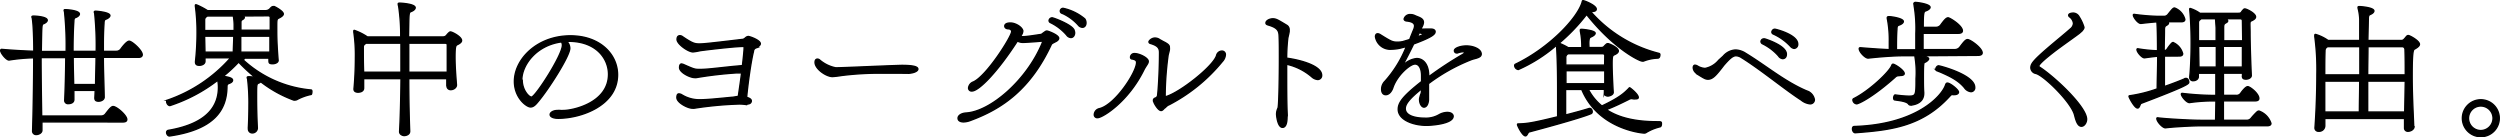 <svg xmlns="http://www.w3.org/2000/svg" viewBox="0 0 449.99 24.72"><defs><style>.cls-1{stroke:#000;stroke-miterlimit:10;stroke-width:0.25px;}</style></defs><g id="レイヤー_2" data-name="レイヤー 2"><g id="layout"><path class="cls-1" d="M7.54,21.94l0,1.51c0,.45-.53.76-1,.76a.61.61,0,0,1-.67-.62v0c.08-2.66.2-8.43.2-13.19a32.63,32.63,0,0,0-4.43.4C1.19,10.85.12,9.59.12,9.08a.18.18,0,0,1,.2-.19h0c1.9.17,4,.28,5.77.34,0-2.08-.09-4.71-.25-5.77,0-.2-.09-.31-.09-.42s.09-.14.34-.14S8.5,3,8.5,3.65c0,.23-.31.48-.67.62s-.31.28-.4,5c.82,0,1.54,0,2.1,0h2.38a58.78,58.78,0,0,0-.28-7c0-.17-.08-.31-.08-.39s0-.14.22-.14,2.52.14,2.52.78c0,.25-.31.51-.73.65-.22.08-.27.36-.27.7-.12,1.76-.15,3.58-.15,5.37h4.18a57.61,57.61,0,0,0-.26-6.69c0-.17-.08-.31-.08-.39s.06-.14.23-.14,2.57.19,2.57.78c0,.25-.36.53-.78.67-.23.09-.28.37-.28.7-.09,1.29-.12,2.58-.12,3.87v1.2h2.33a1,1,0,0,0,.81-.39s1-1.43,1.51-1.43S25.6,9.08,25.6,9.84c0,.28-.19.48-.69.48H18.6c0,2.38.12,4.79.15,7.17,0,.44-.51.72-1,.72s-.67-.17-.67-.59v0l.06-1.35H13.29c0,.56,0,1.12,0,1.66s-.53.72-1,.72a.57.57,0,0,1-.64-.59v0c.08-1.74.17-4.76.19-7.7H9.39c-.36,0-1.09,0-2,0,0,3.22.06,7.08.11,10.52h10.7a.94.94,0,0,0,.81-.39c.76-1,1.07-1.31,1.35-1.31.64,0,2.46,1.59,2.46,2.32,0,.28-.19.45-.7.45Zm9.67-6.72c0-1.49.08-3.19.08-4.9H13.17c0,1.62.06,3.27.09,4.9Z"/><path class="cls-1" d="M44.7,23.08c.06-1.09.11-2.6.11-4.11a36.1,36.1,0,0,0-.22-4.59c0-.2-.09-.31-.09-.42s.09-.14.29-.14H45A4,4,0,0,1,46,14a34.57,34.57,0,0,1-3.05-2.83v0a25.87,25.87,0,0,1-2.77,2.57c1.48.2,1.68.48,1.68.7s-.2.42-.59.56-.42.28-.42.68c-.06,4-2.16,7.61-10.31,8.79h-.05c-.28,0-.5-.34-.5-.62a.37.37,0,0,1,.33-.39c7.36-1.26,9-4.68,9-7.76a6.54,6.54,0,0,0-.12-1.26A28.56,28.56,0,0,1,30.59,19c-.34,0-.59-.42-.59-.7s.06-.26.17-.28a26.69,26.69,0,0,0,11.25-7.51l.09-.11H36.89l0,.64c0,.45-.51.71-1,.71s-.7-.17-.7-.59v-.09a47.35,47.35,0,0,0,.28-5.29,34,34,0,0,0-.3-4.67V1c0-.08,0-.14.11-.14l.19.06a13,13,0,0,1,1.88,1h10.5a1.08,1.08,0,0,0,.84-.45c.17-.16.28-.28.48-.28a.56.56,0,0,1,.22,0c.42.2,1.6.87,1.6,1.32,0,.22-.23.45-.73.7s-.45.19-.45,2.43c0,1.74.11,3.47.25,5.24,0,.34-.47.59-1,.59s-.64-.14-.64-.45v0a5.53,5.53,0,0,1,0-.56H44c0,.11-.08.22-.28.28A20.78,20.78,0,0,0,56,16.2c.11,0,.14.14.14.28S56.1,17,56,17a9.24,9.24,0,0,0-2.54.92.7.7,0,0,1-.37.09.64.64,0,0,1-.22,0,21.9,21.9,0,0,1-5.94-3.3.8.8,0,0,1-.39.25c-.36.17-.36.19-.36,2.6,0,1.82.05,3.64.14,5.49a.89.89,0,0,1-.9.87.68.68,0,0,1-.7-.76ZM37.31,2.87,37.14,3a.7.7,0,0,0-.31.5v2h5.32c0-.36,0-.75,0-1.12A10.82,10.82,0,0,0,42,2.87Zm-.48,3.64.06,2.88H42c0-.86.08-1.87.08-2.88Zm6.78-3.64.08,0c.14.05.28.17.28.28s-.11.25-.36.39-.25.22-.25.78c0,.37,0,.76,0,1.12h5.29c0-.86,0-1.65,0-2.24,0-.16,0-.36-.42-.36Zm-.28,3.64V9.39h5.26c0-.89,0-1.9,0-2.88Z"/><path class="cls-1" d="M80.43,15.44l0-1.29H73.57c0,3.5.08,7,.17,9.47,0,.67-.76.78-1,.78s-.81-.19-.81-.7v-.05c.11-2,.22-5.69.25-9.5H65.45c0,.56,0,1.15,0,1.71s-.56.73-1,.73-.73-.17-.73-.56V16c.14-1.46.25-3.59.25-5.63a29,29,0,0,0-.28-4.59V5.61c0-.08,0-.14.09-.14a10.15,10.15,0,0,1,2.35,1.18h6a35.72,35.72,0,0,0-.37-5.52,1.67,1.67,0,0,1-.08-.42c0-.11.06-.14.28-.14s2.77.14,2.77.82c0,.25-.31.53-.75.69s-.37.34-.45,4.57h6.19c.58,0,.64-.34,1-.67.14-.14.25-.23.36-.23.31,0,2,.87,2,1.54,0,.25-.22.48-.73.73-.33.14-.45.28-.45,2.27,0,1.68.14,3.36.26,5,0,.5-.54.84-1,.84a.64.64,0,0,1-.7-.67ZM65.84,7.77l-.14.14a.62.62,0,0,0-.31.48c0,1.56,0,3.08.06,4.61h6.72c0-.89,0-1.79,0-2.68s0-1.74,0-2.55Zm7.73,0c0,1.62,0,3.42,0,5.23h6.94c0-.89,0-1.79,0-2.63s0-1.62,0-2.21c0-.19,0-.39-.44-.39Z"/><path class="cls-1" d="M102,7.43a1.77,1.77,0,0,1,.56,1.26c0,1.4-3.89,7.48-5.74,9.64-.45.56-.84.92-1.32.92-.75,0-2.91-1.68-2.91-4.59,0-4,4.09-8.21,10.08-8.21,5.35,0,8.49,3.36,8.49,7,0,5.54-6.58,7.84-10.67,7.84-1,0-1.46-.31-1.46-.67s.53-.73,1.32-.73a2.8,2.8,0,0,1,.5,0,5.06,5.06,0,0,0,.56,0c1.71,0,8.12-1.37,8.12-6.52,0-2.8-2.18-5.94-7.19-5.94Zm-8,7c0,1.76,1.18,3.05,1.66,3.05.7,0,5.57-7.56,5.57-9.33a1,1,0,0,0-.17-.61C96.45,8.16,93.92,11.77,93.92,14.41Z"/><path class="cls-1" d="M134.41,18.83a9.21,9.21,0,0,0-1.31-.11,64.23,64.23,0,0,0-8.09.75,2,2,0,0,1-.42,0c-.79,0-2.75-1-2.75-1.9,0-.65.25-.67.37-.67a1.11,1.11,0,0,1,.47.14,6,6,0,0,0,3.19.92c1.32,0,3-.17,5.88-.45.23,0,.54-.08.82-.11a1.8,1.8,0,0,1,.36-.06.56.56,0,0,1,0-.22c.14-1,.36-2.46.56-4-.25,0-.53,0-.9,0a69.08,69.08,0,0,0-7.22.84,1.63,1.63,0,0,1-.37,0c-.78,0-2.68-.92-2.68-1.79,0-.45.14-.65.36-.65a1.46,1.46,0,0,1,.45.14c1.79.79,1.93.84,2.8.84,1.34,0,2.94-.22,5.93-.53l1.52-.14h.25c.11-.87.31-2.69.31-3.25,0-.19-.06-.22-.2-.22-1.68,0-7.34.7-7.7.76a11.59,11.59,0,0,1-1.29.22c-.89,0-2.88-1.43-2.88-2.24,0-.62.36-.67.5-.67a.78.78,0,0,1,.48.17c1.76,1.2,2.21,1.31,3,1.31.58,0,1,0,7.72-.81a.7.7,0,0,0,.42-.14c.06,0,.12-.06.14-.11s.12-.06.14-.11a.77.77,0,0,1,.42-.17c.28,0,2.16.67,2.16,1.29,0,.3-.39.58-.76.75a.69.69,0,0,0-.47.65c-.45,1.79-1,5.74-1.23,8.25.42.15.84.31.84.65s-.28.56-.73.56Z"/><path class="cls-1" d="M161.88,13.17c-1.06,0-2.07,0-3.08,0a54.78,54.78,0,0,0-7.34.42,16.3,16.3,0,0,1-1.62.19c-1.15,0-3.13-1.4-3.13-2.55,0-.5.25-.59.44-.59a.65.65,0,0,1,.37.15,6.35,6.35,0,0,0,2.91,1.42c1.32,0,8.06-.33,11.84-.44,1.71,0,2.94.14,2.94.67,0,.33-.61.67-1.62.75Z"/><path class="cls-1" d="M189.69,7.66c-.2.11-.4.22-.45.33-3.73,8-8.74,11.54-14.51,13.67a3.81,3.81,0,0,1-1.28.28c-.28,0-1-.06-1-.67,0-.42.5-.87,1.48-.93,4.34-.28,10.92-5.88,13.7-12.68a.45.45,0,0,0,0-.14c0-.09-.05-.11-.19-.11-1.15.11-2.94.22-3.31.22a2.09,2.09,0,0,1-1-.25c-3.5,5.43-6.91,9-8.2,9a.54.54,0,0,1-.59-.56,1.3,1.3,0,0,1,.87-1.07c2.43-1.12,6.89-8.2,6.89-9.07,0-.25-.17-.48-.62-.5s-.62-.26-.62-.48c0-.45.56-.56,1-.56,1,0,2.24.84,2.24,1.48a1.47,1.47,0,0,1-.23.65l-.17.25a1.09,1.09,0,0,0,.45.08c.73,0,2.35-.28,3.17-.39a.58.58,0,0,0,.33-.17c.51-.36.59-.45.79-.45s2.12.71,2.12,1.29c0,.12-.05.37-.56.62ZM192,6.31a9.11,9.11,0,0,0-2.91-2.24.41.41,0,0,1-.26-.36.56.56,0,0,1,.56-.5c.2,0,3.11,1.06,3.81,2a1.38,1.38,0,0,1,.23.7c0,.36-.2.84-.68.84A1,1,0,0,1,192,6.31Zm-.9-3.94a.43.43,0,0,1-.25-.4.51.51,0,0,1,.5-.47,9,9,0,0,1,3.9,1.9,1.23,1.23,0,0,1,.22.73c0,.45-.25.78-.64.78a1,1,0,0,1-.76-.42A8.7,8.7,0,0,0,191.14,2.37Z"/><path class="cls-1" d="M204.58,11.24c0-.36-.22-.5-.75-.62-.26,0-.34-.16-.34-.33a.68.68,0,0,1,.76-.64c.84,0,2.43.78,2.43,1.39a.81.81,0,0,1-.08.34c-.17.34-.48.73-.7,1.18-2.83,5.77-7.45,8.62-8.35,8.62a.53.53,0,0,1-.58-.56,1.15,1.15,0,0,1,.92-1.06C200.72,18.89,204.58,13,204.58,11.24Zm5,8.23c-.23.26-.39.42-.59.42-.5,0-1.2-1.2-1.29-1.51l-.08-.19c0-.06,0-.15,0-.2s.06-.22.25-.31a.66.66,0,0,0,.48-.42c.14-1,.36-4.59.36-7.81,0-.76-.28-1.23-1.59-1.62-.23-.06-.31-.17-.31-.31s.45-.67,1.09-.67a1.52,1.52,0,0,1,.76.22c.14.11.39.22.67.39,1.15.56,1.15.79,1.15,1.12a1.58,1.58,0,0,1,0,.37c-.06.42-.23.86-.25,1.14a57.31,57.31,0,0,0-.51,7.17v.14a.24.24,0,0,0,.11,0c2.55-.72,8.63-5.51,9.16-7.44a1,1,0,0,1,.9-.76.61.61,0,0,1,.67.67,1.94,1.94,0,0,1-.53,1.18,30.49,30.49,0,0,1-9.61,7.81,1.24,1.24,0,0,0-.47.31.55.55,0,0,0-.17.17Z"/><path class="cls-1" d="M231.66,21.07c0,1.32-.34,1.85-.81,1.85-.87,0-1.07-2.13-1.07-2.33a2.49,2.49,0,0,1,.2-1,1,1,0,0,0,.11-.44c.11-.81.2-5.1.2-8.85,0-1.54,0-3-.06-4-.06-.87-.42-1.37-2-1.82-.28-.09-.36-.2-.36-.34,0-.42.65-.75,1.23-.75s.84.16,2.52,1.17a.91.91,0,0,1,.42.84c0,.09,0,.2,0,.28-.06.48-.23,1-.26,1.32a33.68,33.68,0,0,0-.19,3.47c2.63.36,6.3,1.4,6.3,3.08a.71.71,0,0,1-.7.76,1.8,1.8,0,0,1-1.07-.48,10.42,10.42,0,0,0-4.53-2.27v1.32c0,2.77,0,5.85.11,7.89Z"/><path class="cls-1" d="M255.51,17.85a4.51,4.51,0,0,1,.28-1,1.13,1.13,0,0,0,.06-.31,3,3,0,0,0,0-.53c-2.16,1.74-2.91,2.72-2.91,3.53,0,1.54,2.49,1.73,3.41,1.73a4.74,4.74,0,0,0,2.72-.64,3.08,3.08,0,0,1,1.43-.39c.84,0,1.06.45,1.06.67,0,1.4-4,1.65-4.79,1.65-2.41,0-5.09-1-5.09-2.88,0-1.15.72-2.27,4.2-5V13.65c0-1.37-.48-2.13-1.18-2.13-.92,0-3.28,2.07-4,4.29-.14.42-.56,1.23-1.28,1.23-.2,0-.73-.09-.73-1a2,2,0,0,1,.61-1.42,20.76,20.76,0,0,0,3.84-6.25c-.22.06-.45.14-.62.17a7.28,7.28,0,0,1-2,.31,2.69,2.69,0,0,1-2.94-2.24c0-.28.11-.53.39-.53a.93.93,0,0,1,.48.17c2,1.25,2.21,1.34,3.1,1.34a4.22,4.22,0,0,0,1-.11c.25-.09.7-.2,1.2-.37.22-.61.48-1.23.73-1.84a1.91,1.91,0,0,0,.14-.59c0-.51-.42-.79-1.35-.9-.3,0-.53-.17-.53-.36a1.08,1.08,0,0,1,1.15-.79,1.7,1.7,0,0,1,.7.14,6.47,6.47,0,0,0,.62.26c.53.22,1,.44,1,1a1.8,1.8,0,0,1-.22.73,4.3,4.3,0,0,0-.22.48,6.23,6.23,0,0,0,.72,0c.31,0,.59,0,.93,0h.17c.42,0,.72.17.72.45v0c0,.4-.28.9-3.86,2.22-.62,1.28-1.34,2.71-2,3.89,0,.05-.05.08-.05.11s.05,0,.08-.06A3.91,3.91,0,0,1,255,10.54c1.21,0,2.16,1.09,2.16,3.08v.2a66.37,66.37,0,0,1,6.19-4.06,1,1,0,0,0,.28-.25s0-.06,0-.09,0,0-.08-.05a.41.41,0,0,0-.22-.06,3.47,3.47,0,0,0-1,.22.31.31,0,0,1-.14,0,.4.4,0,0,1-.4-.42c0-.47,1.15-.84,2.16-.84,1.23,0,2.66.56,2.66,1.46,0,.39-.34.56-.75.7s-.68.16-1.24.39a32.71,32.71,0,0,0-7.5,4.23c0,1.12,0,2.54,0,2.94-.06.81-.39,1.29-.81,1.29s-.79-.65-.79-1.35Zm-.42-11.2c.23-.08,1.1-.39,1.1-.5s0-.09-.12-.09a5.09,5.09,0,0,0-.61-.17A7.41,7.41,0,0,1,255.09,6.65Z"/><path class="cls-1" d="M288.78,16.81a5.62,5.62,0,0,0,0-.73h-2.89a9.49,9.49,0,0,0,2.44,3c3.16-1.49,4-2.3,4.81-3.11.09-.11.14-.17.2-.17s1.54,1.15,1.54,1.74c0,.2-.2.25-.5.25a1.89,1.89,0,0,1-.4,0,2.42,2.42,0,0,0-.33-.05,1.21,1.21,0,0,0-.51.17c-1.45.72-2.6,1.28-4,1.82,2,1.34,4.9,2.18,9.1,2.18.75,0,.81,0,.81.36s-.11.54-.28.56a8.64,8.64,0,0,0-2.44,1,.6.6,0,0,1-.39.12c-.31,0-8.26-.68-11.23-7.85h-2.91c0,1.41,0,2.92,0,4.6,1.76-.45,3.39-.9,4.26-1.18,0,0,.08,0,.11,0,.25,0,.42.31.42.59a.35.35,0,0,1-.2.34c-2.07.87-9.41,2.83-11.17,3.3-.22.06-.34.7-.64.7-.54,0-1.43-1.82-1.43-2s.08-.14.22-.14c1.4-.05,2.24-.11,7-1.29,0-.86,0-2.49,0-4.25,0-2.33,0-5.43-.2-8.63a27.39,27.39,0,0,1-6.88,4.37.75.75,0,0,1-.65-.7.25.25,0,0,1,.14-.25C278.81,8.67,284,3.26,284.8.32c0-.11.06-.2.14-.2.25,0,2.38.85,2.38,1.52,0,.25-.22.42-.75.42h-.28a24.25,24.25,0,0,0,12.34,7.56.21.21,0,0,1,.14.22c0,.09,0,.62-.39.62a7.75,7.75,0,0,0-2.55.53.7.7,0,0,1-.25,0c-.47,0-5.07-2.18-10-8.39a33.24,33.24,0,0,1-4.95,5.18,10.77,10.77,0,0,1,1.65.81h2.44a14.12,14.12,0,0,0-.26-3c0-.06,0-.11,0-.17s0-.14.19-.14,2.47.2,2.47.7c0,.23-.31.48-.76.67-.25.12-.31.23-.36.68s0,.81,0,1.23h2.18c.51,0,.51-.2.79-.45s.28-.25.47-.25,1.85.7,1.85,1.31c0,.23-.2.45-.7.68-.31.14-.42.16-.42,1.59s.11,3.67.2,5.18c0,.51-.82.67-.93.67-.33,0-.64-.16-.64-.53Zm.08-6.8c0-.17-.05-.34-.45-.34h-6.16a.17.17,0,0,1-.11.06.72.72,0,0,0-.31.62v1.37h7Zm-7,2.72c0,.72,0,1.51,0,2.35h7c0-.79,0-1.6,0-2.35Z"/><path class="cls-1" d="M310.17,10.12A3.13,3.13,0,0,1,312.38,9a3.51,3.51,0,0,1,1.85.61c3.64,2.21,7,5.07,10.95,6.75a2,2,0,0,1,1.4,1.57.74.74,0,0,1-.84.75A3,3,0,0,1,324.2,18c-2.83-1.81-7.31-5.51-10.75-7.64a1.84,1.84,0,0,0-1-.33c-.67,0-1.42.86-2.15,1.68-1.37,1.79-2,2.54-2.86,2.54-.45,0-.67-.14-1.76-.81a2.56,2.56,0,0,1-.59-.5,1.24,1.24,0,0,1-.31-.76c0-.22.09-.45.34-.45a1.23,1.23,0,0,1,.39.14,2.94,2.94,0,0,0,1.4.45,4.22,4.22,0,0,0,2.46-1.48ZM317.65,7s3.89,1.17,3.89,2.74c0,.73-.48.81-.67.81a1,1,0,0,1-.73-.47,9.23,9.23,0,0,0-2.91-2.21.48.48,0,0,1-.26-.4.47.47,0,0,1,.06-.19.5.5,0,0,1,.48-.28Zm4.56,1.26a9.7,9.7,0,0,0-3-2.13.4.4,0,0,1-.28-.36.47.47,0,0,1,.06-.2.52.52,0,0,1,.47-.31c.2,0,4.12,1,4.12,2.66a.71.71,0,0,1-.64.79A1,1,0,0,1,322.21,8.22Z"/><path class="cls-1" d="M351.44,17c-.22,0-.33.14-.59.42-4.9,5.32-10.5,6-16.91,6.47h0c-.3,0-.5-.36-.5-.67s.11-.45.36-.45c11.09-.36,15.66-5.4,16.38-7.42.06-.17.12-.39.34-.39.5,0,2,1.2,2,1.62,0,.26-.28.45-.75.45l-.28,0Zm-9.66-3.38a.84.84,0,0,0-.67.28c-3.89,3.47-6.5,4.78-6.94,4.78a.74.74,0,0,1-.65-.67.25.25,0,0,1,.14-.25c2.83-1.4,6.5-4.9,6.86-6,.06-.14.11-.2.23-.2.3,0,2,1.09,2,1.68,0,.22-.22.34-.7.34Zm4-3.59c1.23.28,1.37.39,1.37.56s-.31.48-.73.65c-.14.05-.22.08-.22,2.52,0,1,0,2.15.06,2.88v.17c0,2-2.24,2.1-2.38,2.1a.45.45,0,0,1-.37-.23c-.39-.47-1.76-.59-2.46-.7-.14,0-.2-.19-.2-.36s.11-.53.28-.53h0a21.21,21.21,0,0,0,2.44.22c1.31,0,1.31-.19,1.31-3.16a17.11,17.11,0,0,0-.19-3.92c0-.06,0-.14,0-.2h-2.21c-1.24,0-3.73.14-6.19.42-.51.06-1.63-1.09-1.63-1.68a.15.15,0,0,1,.17-.17h.06c2.1.17,3.75.28,5.18.34,0-.39,0-.9,0-1.43a20.53,20.53,0,0,0-.31-3.92,2.89,2.89,0,0,1-.06-.36c0-.17.09-.23.31-.23.45,0,2.58.31,2.58.87,0,.25-.34.51-.84.67-.26.09-.31.34-.31.73-.09,1-.09,2.61-.09,3.7l1.26,0h2.24c0-.79,0-1.85,0-2.94a24.9,24.9,0,0,0-.31-5c0-.17-.05-.28-.05-.36s.08-.23.28-.23c.42,0,2.63.31,2.63.87,0,.25-.34.5-.84.67-.31.11-.39.45-.39,2.94h2.24a1.07,1.07,0,0,0,.87-.36c.72-1,1.06-1.35,1.37-1.35s2.57,1.4,2.57,2.33c0,.28-.22.45-.75.45h-6.33c0,1,0,2.1,0,2.94h5.71a1.15,1.15,0,0,0,.9-.42c.7-.93,1.06-1.38,1.4-1.38.5,0,2.63,1.52,2.63,2.38,0,.28-.23.45-.79.45Zm2.83,2.69a.27.27,0,0,1-.17-.28c0-.25.25-.59.5-.59s6.5,1.63,6.5,3.87a.69.69,0,0,1-.67.78,1.65,1.65,0,0,1-1.18-.73C352.37,14.32,350.77,13.62,348.56,12.67Z"/><path class="cls-1" d="M374.26,6c-.61.48-2.1,1.51-3.58,2.6-.17.12-3.7,2.72-3.7,3.28,0,.11.09.2.25.28,2.78,1.85,8.35,7.11,8.35,9.3,0,.61-.42,1.26-.93,1.26-.7,0-1-1.1-1.23-2-.59-2.35-5.63-7.23-7-7.51a1.08,1.08,0,0,1-.87-1c0-.7.34-1.26,3.56-4,1.26-1.07,2.63-2.18,3.55-3a1.38,1.38,0,0,0,.56-1,1.66,1.66,0,0,0-.7-1.18.38.38,0,0,1-.16-.28c0-.36.7-.39.81-.39a1.22,1.22,0,0,1,1.06.67,7.34,7.34,0,0,1,.87,1.88c0,.19-.08.33-.36.67Z"/><path class="cls-1" d="M389.58,10.09c0,1.82,0,3.59,0,5.49,1.37-.47,2.74-1,3.81-1.46a.3.3,0,0,1,.13,0c.26,0,.45.36.45.67s-.22.64-8.57,3.81c-.22.08-.28.84-.64.84-.56,0-1.54-1.93-1.54-2.07s.06-.12.17-.14A25.43,25.43,0,0,0,388.29,16c0-1.59.09-3.75.09-5.88-.79.06-1.74.2-2.36.28-.42.06-1.37-1-1.37-1.48a.13.13,0,0,1,.14-.14h0a25.28,25.28,0,0,0,3.56.36c0-3.75-.09-5-.12-5.21-.89.06-2.13.2-2.85.28-.53.06-1.38-1.12-1.38-1.48,0-.08,0-.14.14-.14h0a38.24,38.24,0,0,0,4.31.36h1a.93.93,0,0,0,.84-.42c.65-.81.87-1.09,1.12-1.09a3,3,0,0,1,1.85,2.05c0,.25-.17.42-.64.42h-2.52c.11,0,.22.13.22.25s-.11.25-.36.39-.37.25-.37.81c0,1.32-.05,2.55-.05,3.78a.74.74,0,0,0,.61-.42,9.18,9.18,0,0,1,.68-.87c.14-.14.22-.19.33-.19a3.05,3.05,0,0,1,1.71,2c0,.26-.17.42-.62.42Zm6.47,12.55c-1.71,0-5.27.22-6.25.36-.5.06-1.57-1.12-1.57-1.65,0-.08,0-.14.15-.14h0c1.09.17,5.88.45,7.84.45h2.58l.06-3.5h-.65a29.73,29.73,0,0,0-4.09.3c-.5.06-1.48-1.11-1.48-1.53a.13.13,0,0,1,.14-.12h0a51.86,51.86,0,0,0,5.6.37h.47c0-1.32,0-2.69,0-4h-3.16v.61c0,.45-.45.73-.9.73a.57.57,0,0,1-.64-.59v-.08c.16-1.6.25-3.92.25-6.19,0-1.71-.06-3.84-.25-5.91a.27.27,0,0,1,0-.14.07.07,0,0,1,.08-.08,6,6,0,0,1,1.74.87h6.91c.62,0,.48-.2.84-.56.12-.14.2-.23.34-.23.31,0,1.93.79,1.93,1.43,0,.22-.19.45-.67.67S405,3.93,405,6s.14,5.77.22,7.59v0c0,.4-.5.65-.95.65s-.64-.14-.64-.51v0a3.38,3.38,0,0,0,0-.56h-3.42v4h2.3a.92.92,0,0,0,.84-.42c.11-.17.84-1.15,1.23-1.15s2,1.23,2,2.13c0,.25-.19.42-.67.42h-5.71c0,1.17,0,2.32,0,3.5h4.14a1,1,0,0,0,.9-.42,11.77,11.77,0,0,1,1-1.07.61.61,0,0,1,.36-.17,3.48,3.48,0,0,1,2.16,2.22c0,.25-.2.42-.67.42Zm2.74-19.27h-2.6l-.2.17a.57.57,0,0,0-.28.45V7.35h3.19c0-.87,0-1.65,0-2.35Zm.14,8.71c0-1.29,0-2.57,0-3.75h-3.19l.06,3.75Zm4.7,0c0-1.09,0-2.43,0-3.75h-3.44c0,1.26,0,2.52,0,3.75Zm0-8.31c0-.2-.05-.4-.42-.4h-2.77a1,1,0,0,1,.25.12c.14,0,.28.13.28.28s-.11.22-.36.36-.37.25-.37.81l0,2.41h3.44Z"/><path class="cls-1" d="M434.52,22.78c0,.5-.59.84-1.07.84a.57.57,0,0,1-.64-.56v0l0-1.74H418.45c0,.48,0,.93,0,1.35a1,1,0,0,1-1.09.95.6.6,0,0,1-.67-.56V23c.22-3,.34-6.69.34-9.66a44.59,44.59,0,0,0-.37-6.74V6.43c0-.17,0-.23.14-.23a7.58,7.58,0,0,1,2.24,1.09h5.71c0-1.4,0-2.68,0-3.78a9.19,9.19,0,0,0-.23-1.76,1.84,1.84,0,0,1-.08-.42c0-.11.05-.14.28-.14s2.57.17,2.57.78c0,.23-.28.48-.7.65-.25.08-.3.39-.3.75l-.09,3.92h6c.39,0,.51-.19.73-.44s.31-.45.56-.45,2,.95,2,1.57c0,.22-.19.47-.84.84-.28.11-.47.3-.47,4.95,0,2.74.14,5.63.28,9ZM419,8.39a.74.74,0,0,0-.51.72c-.05,1.38-.05,2.86-.05,4.37h6.33c0-1.76,0-3.47,0-5.09Zm-.56,6.21c0,1.85,0,3.75,0,5.57h6.24c0-1.76.06-3.67.06-5.57Zm7.78-6.21c0,1.62-.05,3.33-.05,5.09h6.77c0-1.57,0-3.08-.05-4.53,0-.31-.17-.56-.54-.56Zm6.72,6.21h-6.77c0,1.9,0,3.78,0,5.57h6.67Z"/><path class="cls-1" d="M446.53,24.6a3.32,3.32,0,1,1,3.33-3.33A3.32,3.32,0,0,1,446.53,24.6Zm2.21-3.33a2.21,2.21,0,1,0-2.21,2.23A2.22,2.22,0,0,0,448.74,21.27Z"/></g></g></svg>